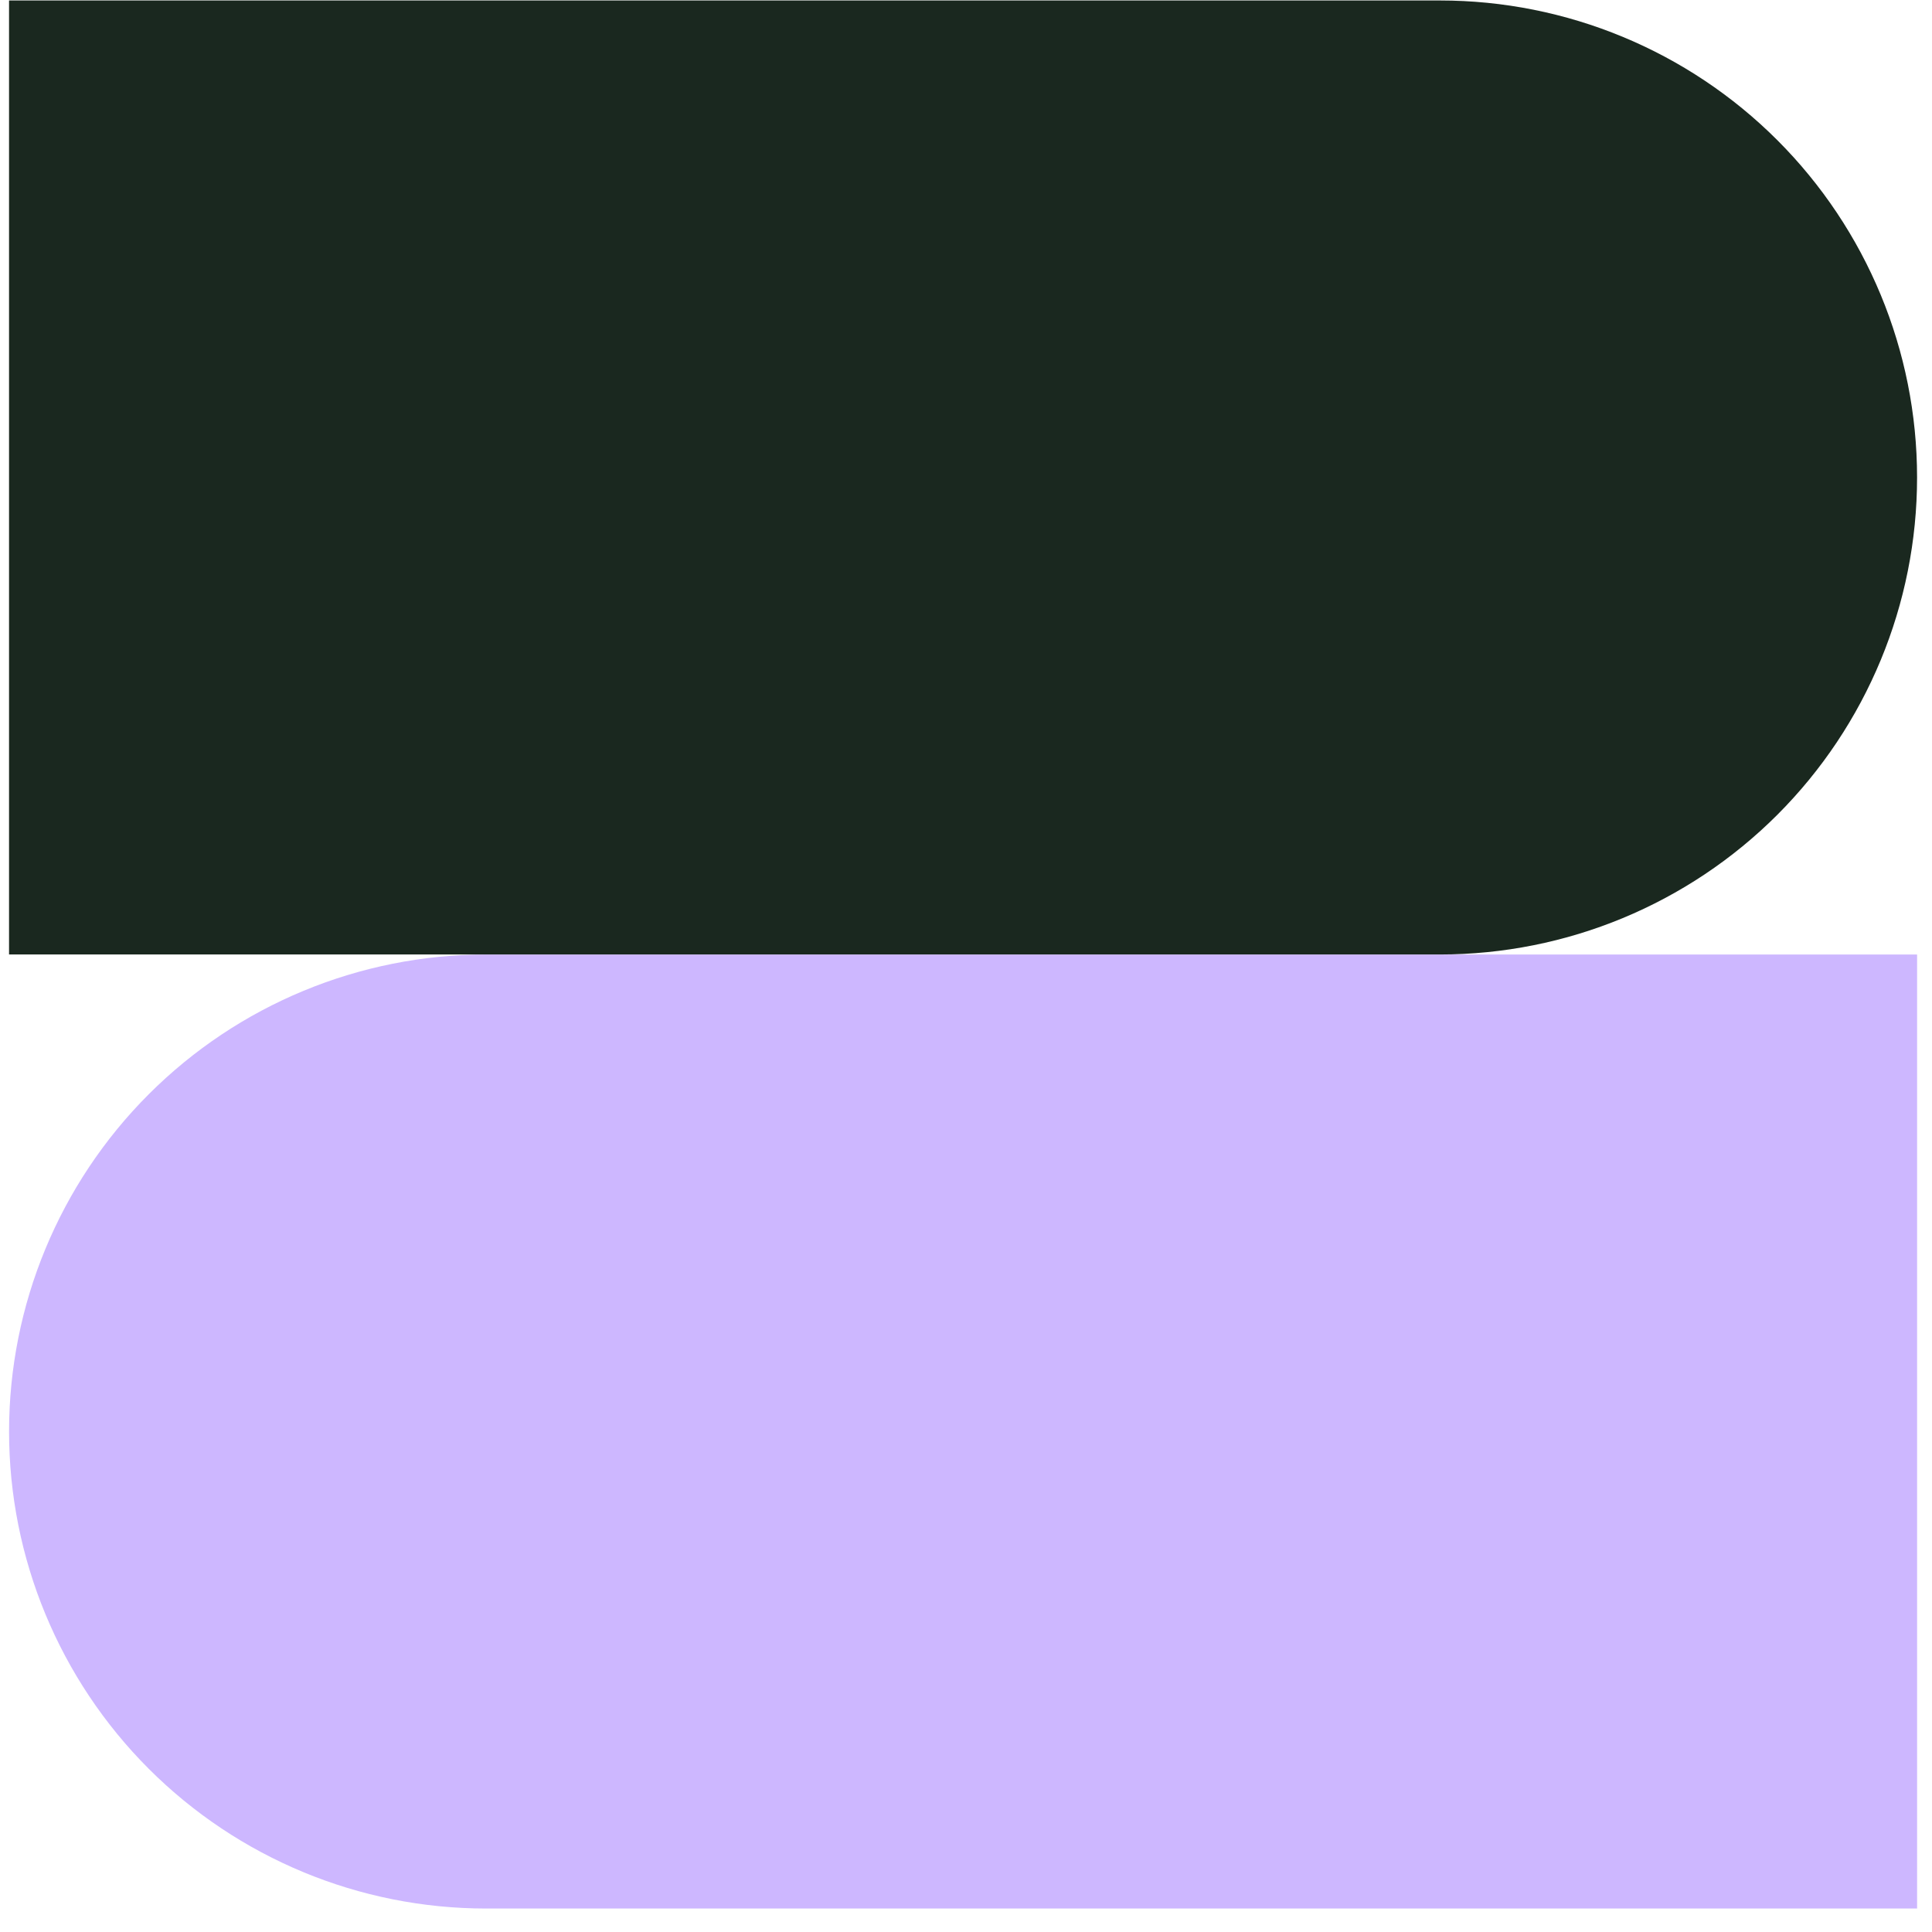 <svg width="81" height="81" viewBox="0 0 81 81" fill="none" xmlns="http://www.w3.org/2000/svg">
<g clip-path="url(#clip0_325_4997)">
<path fill-rule="evenodd" clip-rule="evenodd" d="M6.237 45.876C9.988 42.125 15.075 40.018 20.379 40.018L80.375 40.018L80.375 80.016L20.379 80.016C15.075 80.016 9.988 77.909 6.237 74.158C2.487 70.408 0.38 65.321 0.38 60.017C0.38 54.713 2.487 49.626 6.237 45.876Z" fill="#CDB7FF"/>
<path fill-rule="evenodd" clip-rule="evenodd" d="M74.516 34.16C70.766 37.91 65.679 40.017 60.375 40.017L0.379 40.017L0.379 0.02L60.375 0.02L60.375 0.02C65.679 0.02 70.766 2.127 74.516 5.877C78.267 9.628 80.374 14.714 80.374 20.018C80.374 25.322 78.267 30.409 74.516 34.16Z" fill="#1A281F"/>
</g>
<defs>
<clipPath id="clip0_325_4997">
<rect width="79.995" height="79.995" fill="white" transform="translate(80.375 80.016) rotate(-180)"/>
</clipPath>
</defs>
</svg>
